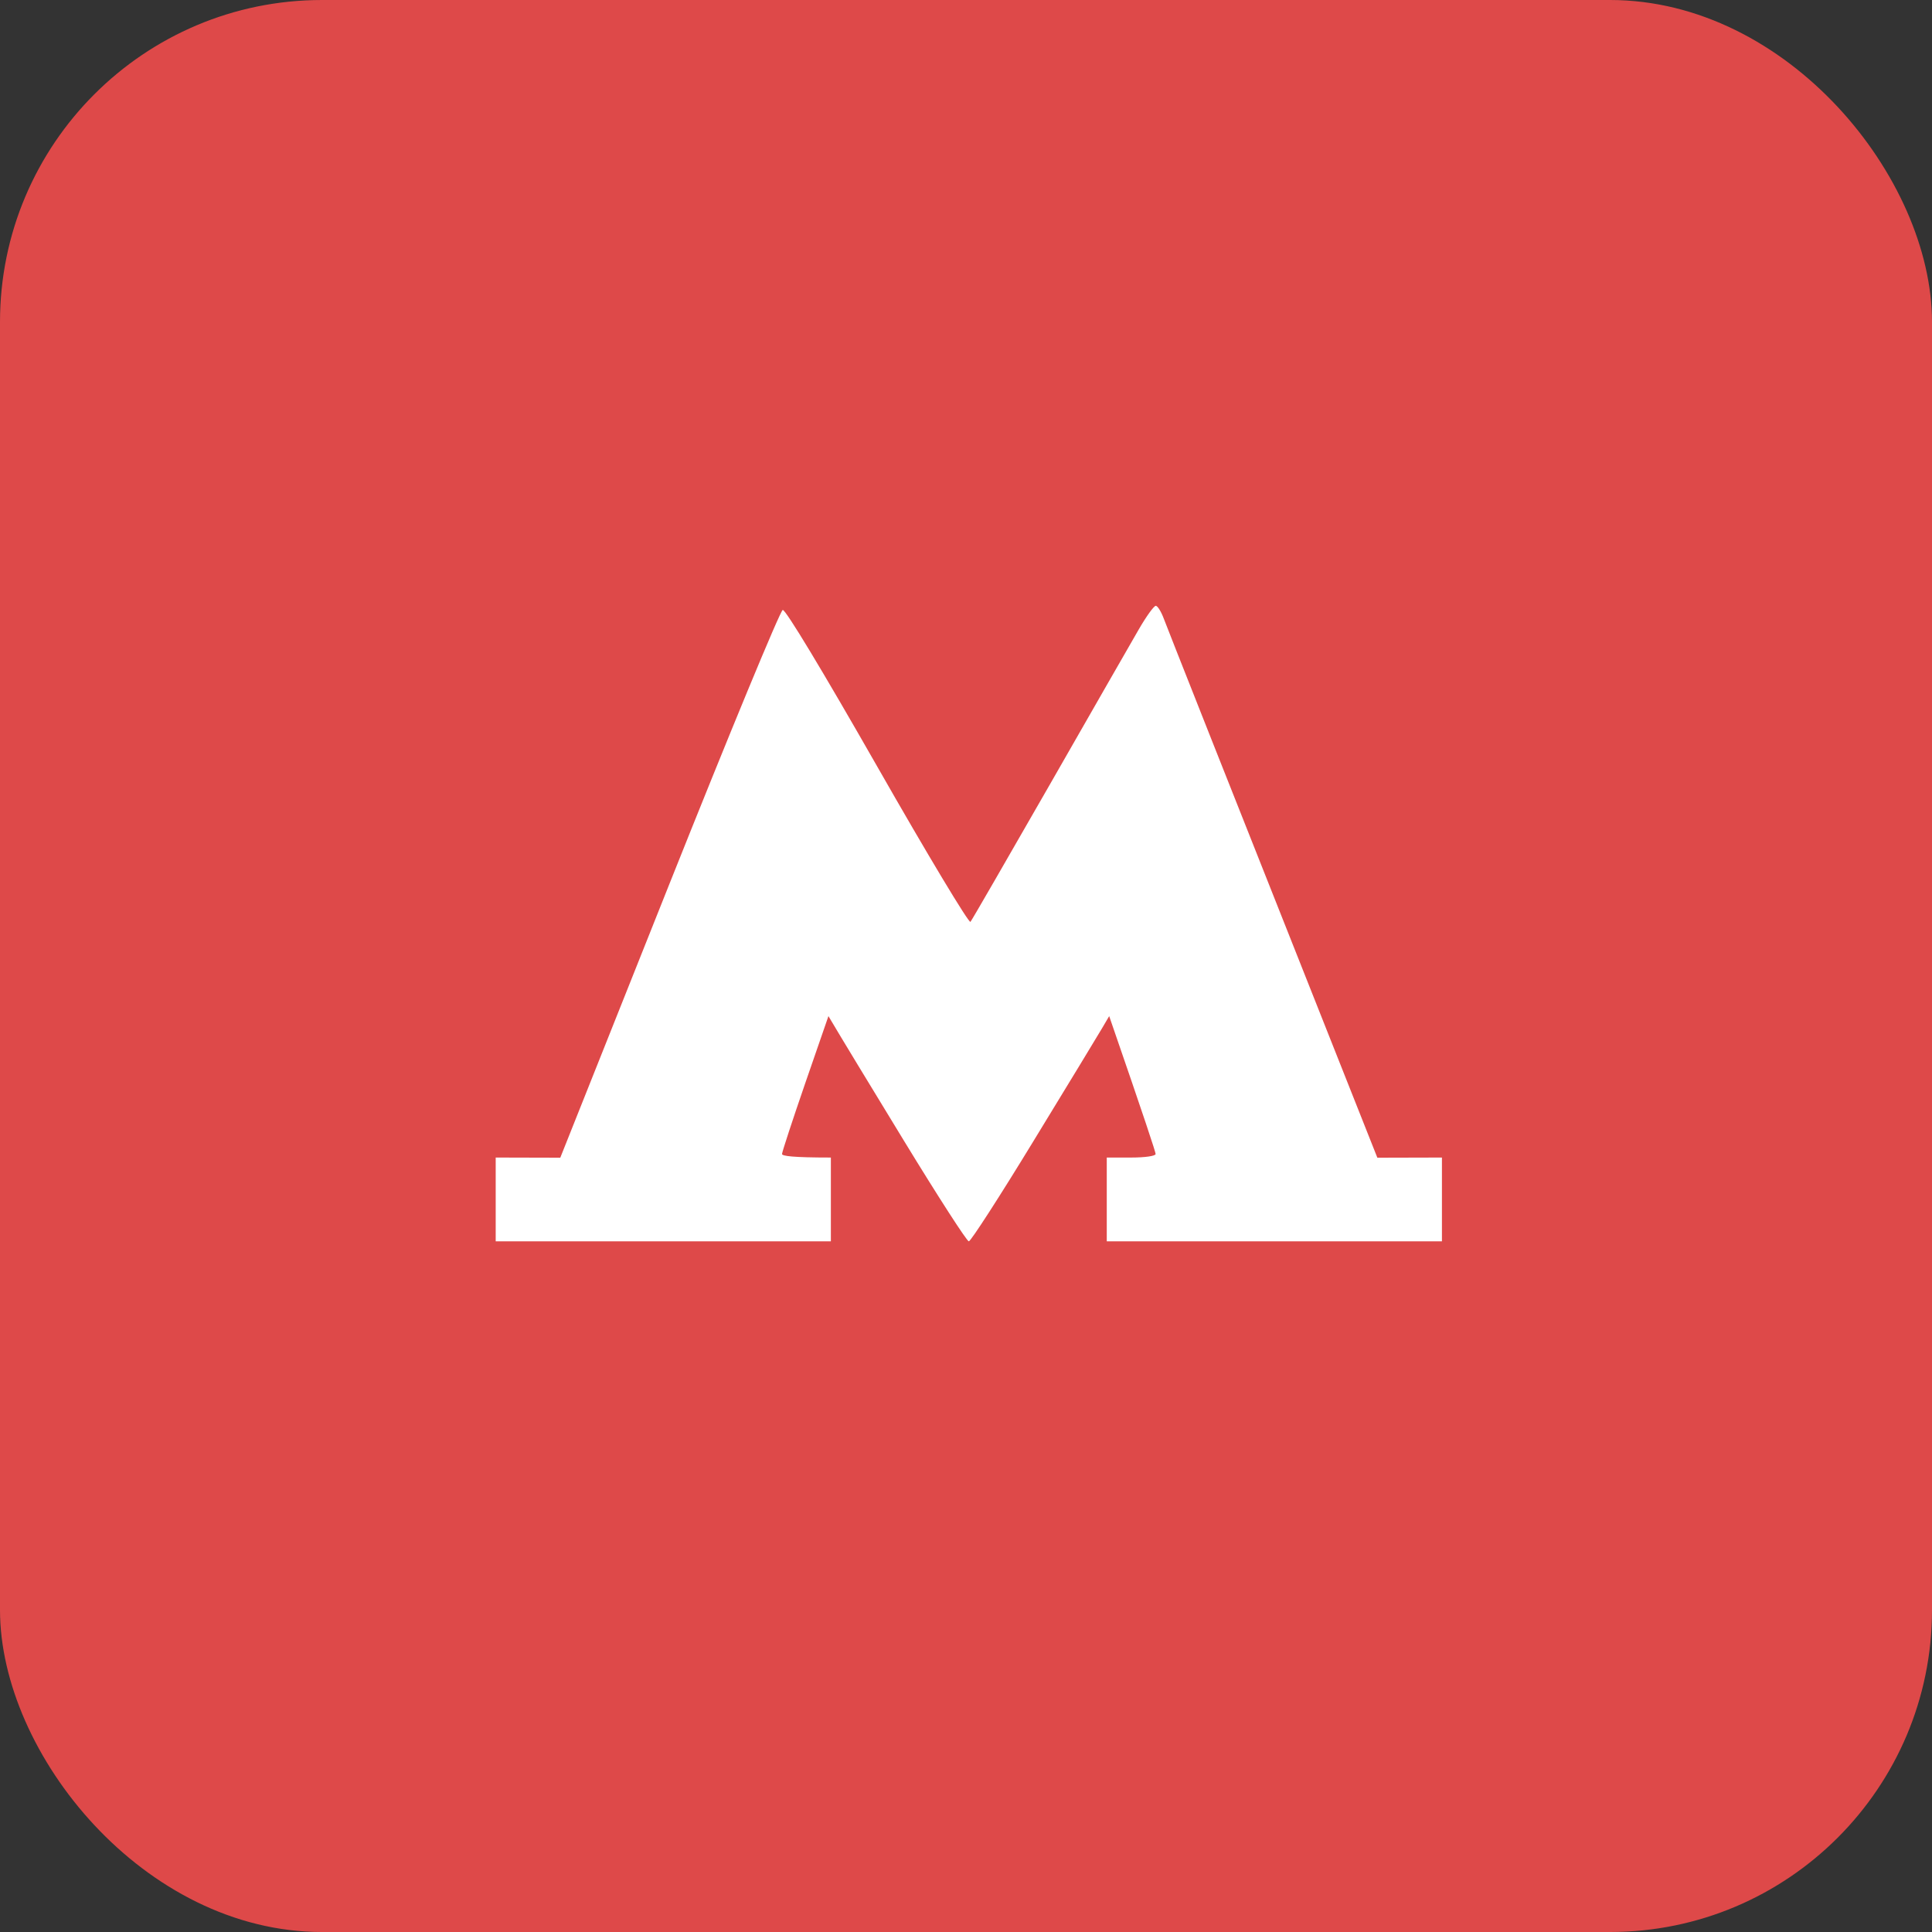 <?xml version="1.0" encoding="UTF-8"?> <svg xmlns="http://www.w3.org/2000/svg" width="35" height="35" viewBox="0 0 35 35" fill="none"><rect x="0" y="0" width="35" height="35" fill="#333333" stroke="none"/><rect width="35" height="35" rx="5.833" fill="#DE4949"></rect><path d="M19.007 14.233C19.764 12.911 20.494 11.636 20.63 11.402C20.766 11.167 20.904 10.975 20.938 10.975C20.971 10.975 21.037 11.082 21.085 11.212C21.133 11.342 22.022 13.592 24.952 20.973L26.122 20.97V22.488H20.05V20.97H20.492C20.746 20.97 20.935 20.942 20.935 20.906C20.935 20.872 20.746 20.295 20.094 18.408L19.961 18.634C19.888 18.758 19.331 19.676 18.721 20.674C18.113 21.672 17.586 22.488 17.551 22.488C17.516 22.488 16.99 21.672 16.381 20.674C15.772 19.676 15.214 18.758 15.008 18.408L14.587 19.625C14.356 20.295 14.167 20.872 14.167 20.906C14.167 20.942 14.357 20.97 15.052 20.97V22.488H8.98V20.97L10.15 20.973L12.124 16.021C13.21 13.298 14.134 11.061 14.18 11.05C14.23 11.038 14.896 12.142 15.898 13.897C16.804 15.486 17.555 16.735 17.581 16.7C17.609 16.665 18.249 15.555 19.007 14.233Z" fill="white"></path></svg> 